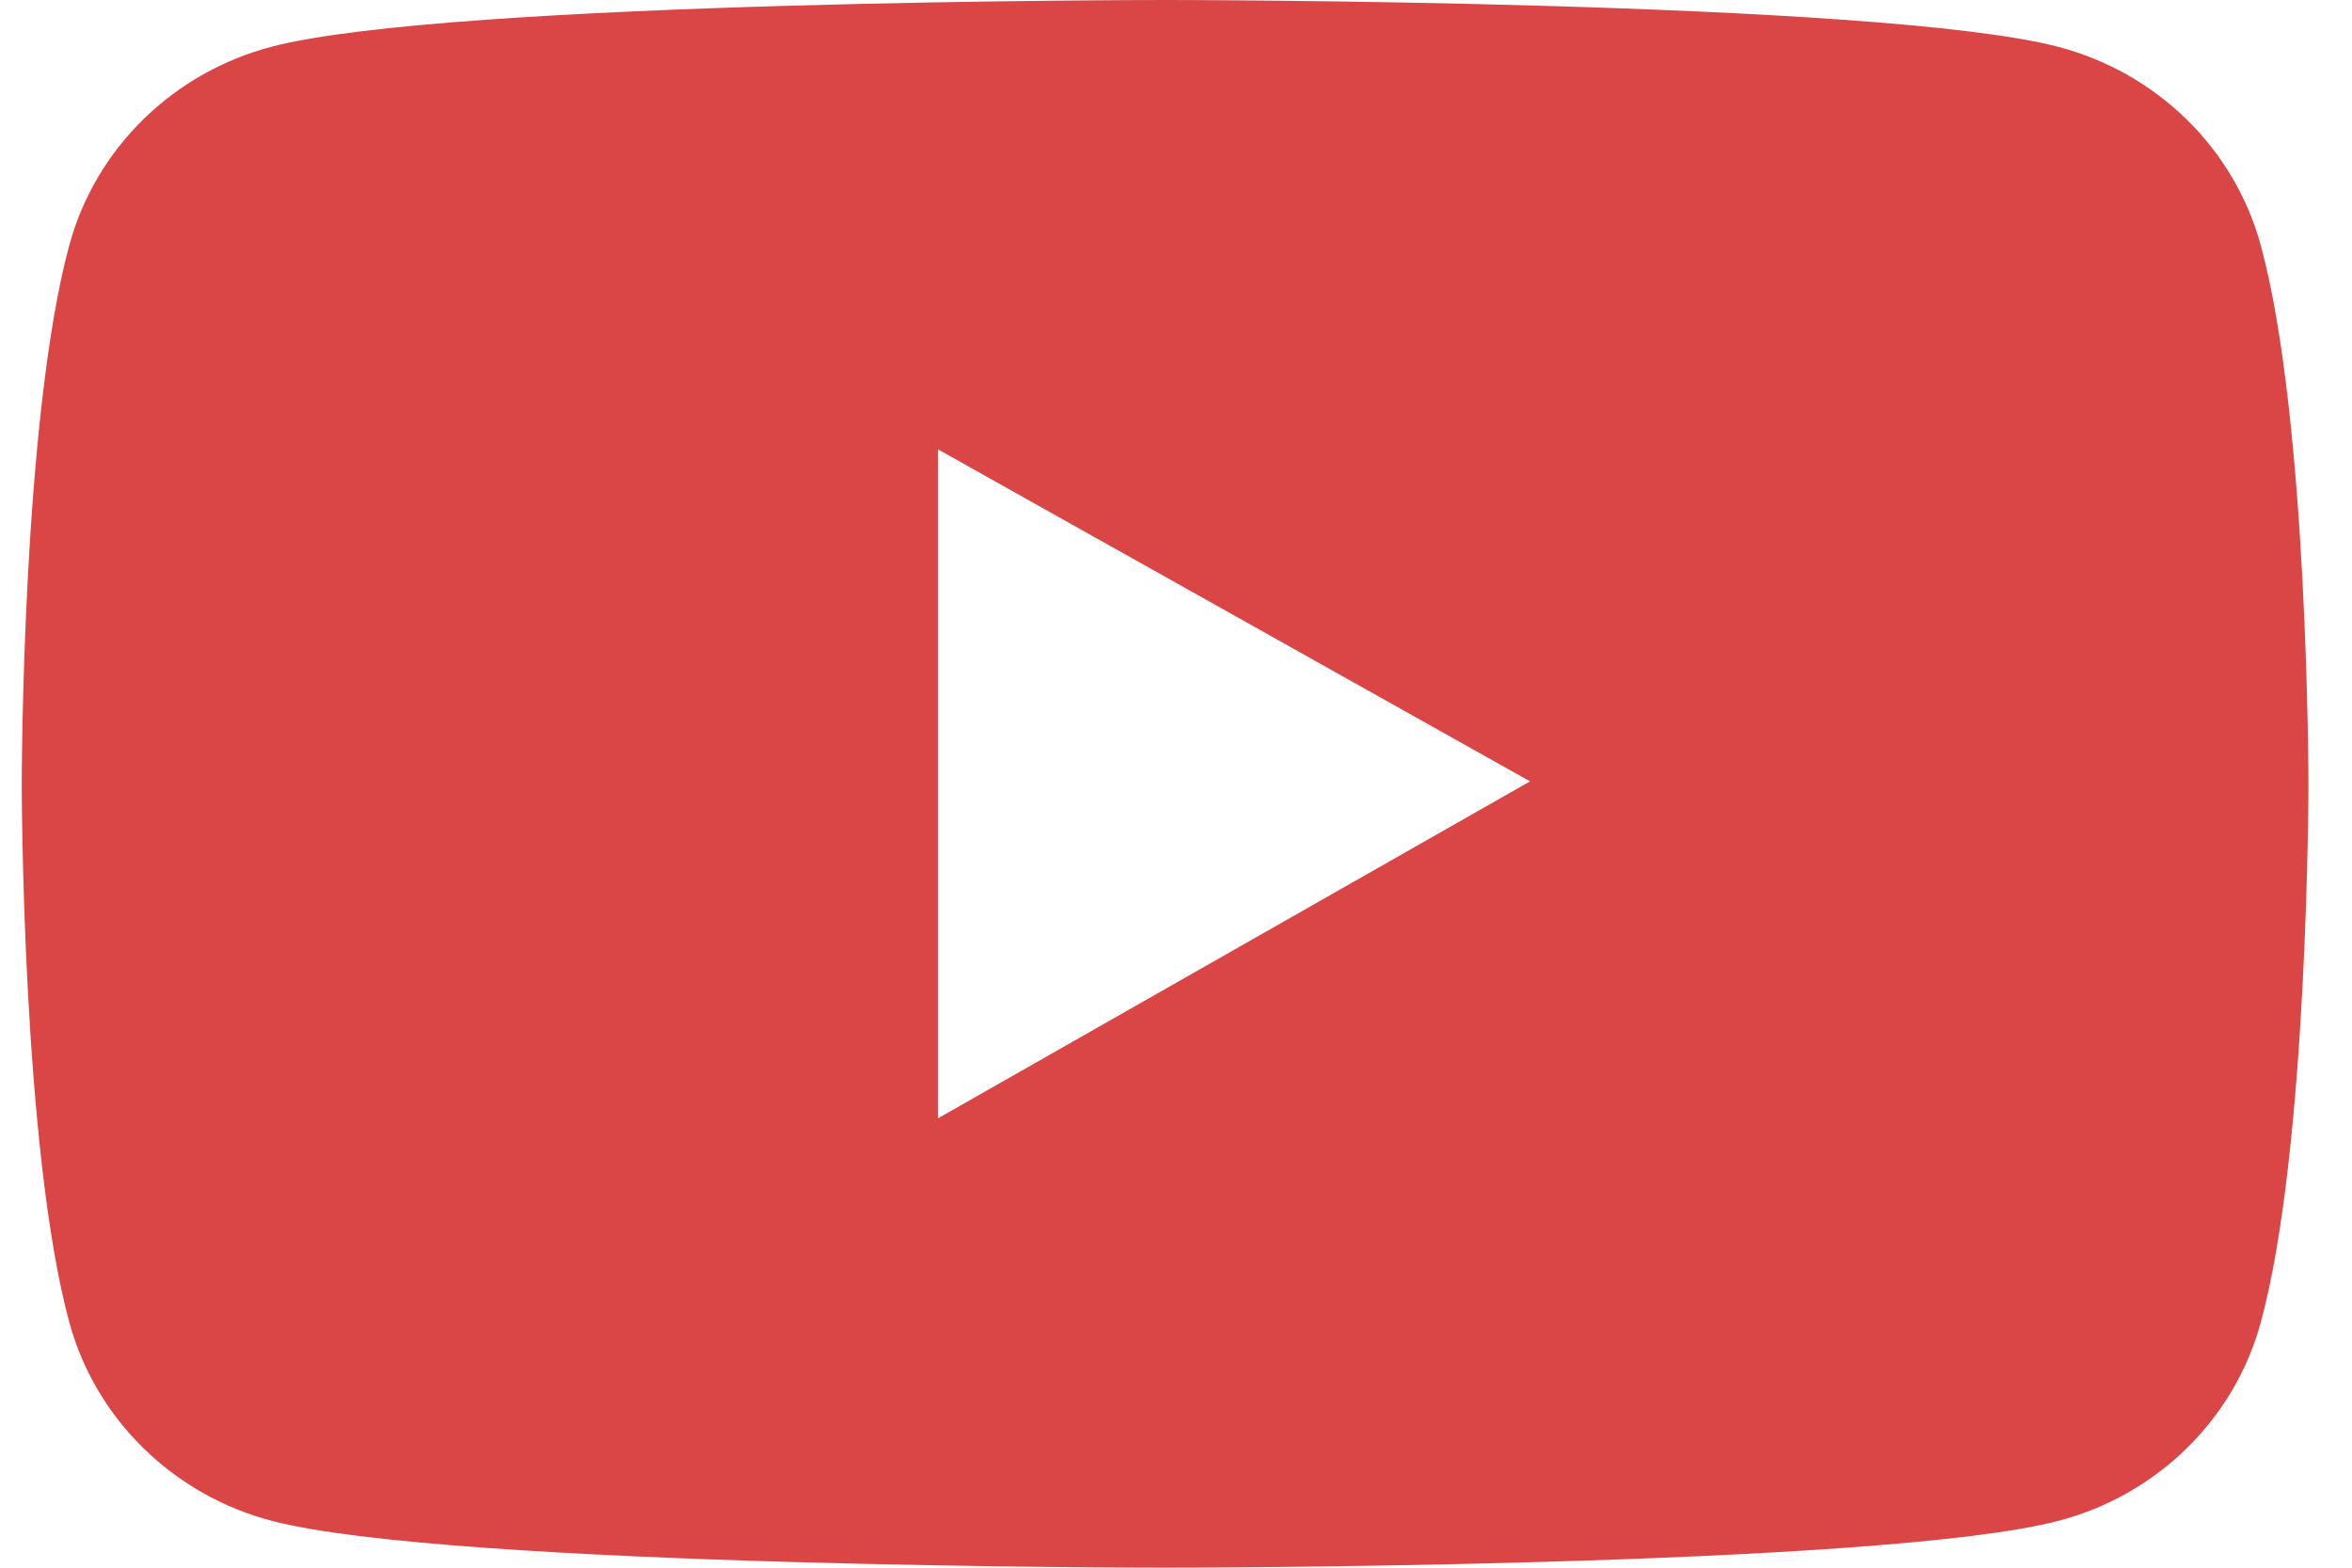 <svg width="36" height="24" viewBox="0 0 36 24" fill="none" xmlns="http://www.w3.org/2000/svg">
<path d="M34.602 3.749C34.403 3.023 34.013 2.361 33.47 1.829C32.927 1.297 32.251 0.914 31.509 0.718C28.778 1.45785e-07 17.833 0 17.833 0C17.833 0 6.888 -1.45785e-07 4.157 0.715C3.415 0.91 2.739 1.293 2.196 1.825C1.652 2.357 1.262 3.019 1.063 3.745C0.333 6.42 0.333 12 0.333 12C0.333 12 0.333 17.58 1.063 20.251C1.466 21.726 2.653 22.888 4.157 23.282C6.888 24 17.833 24 17.833 24C17.833 24 28.778 24 31.509 23.282C33.017 22.888 34.2 21.726 34.602 20.251C35.333 17.58 35.333 12 35.333 12C35.333 12 35.333 6.42 34.602 3.749ZM14.356 17.121V6.879L23.419 11.962L14.356 17.121Z" fill="#D94645"/>
</svg>
